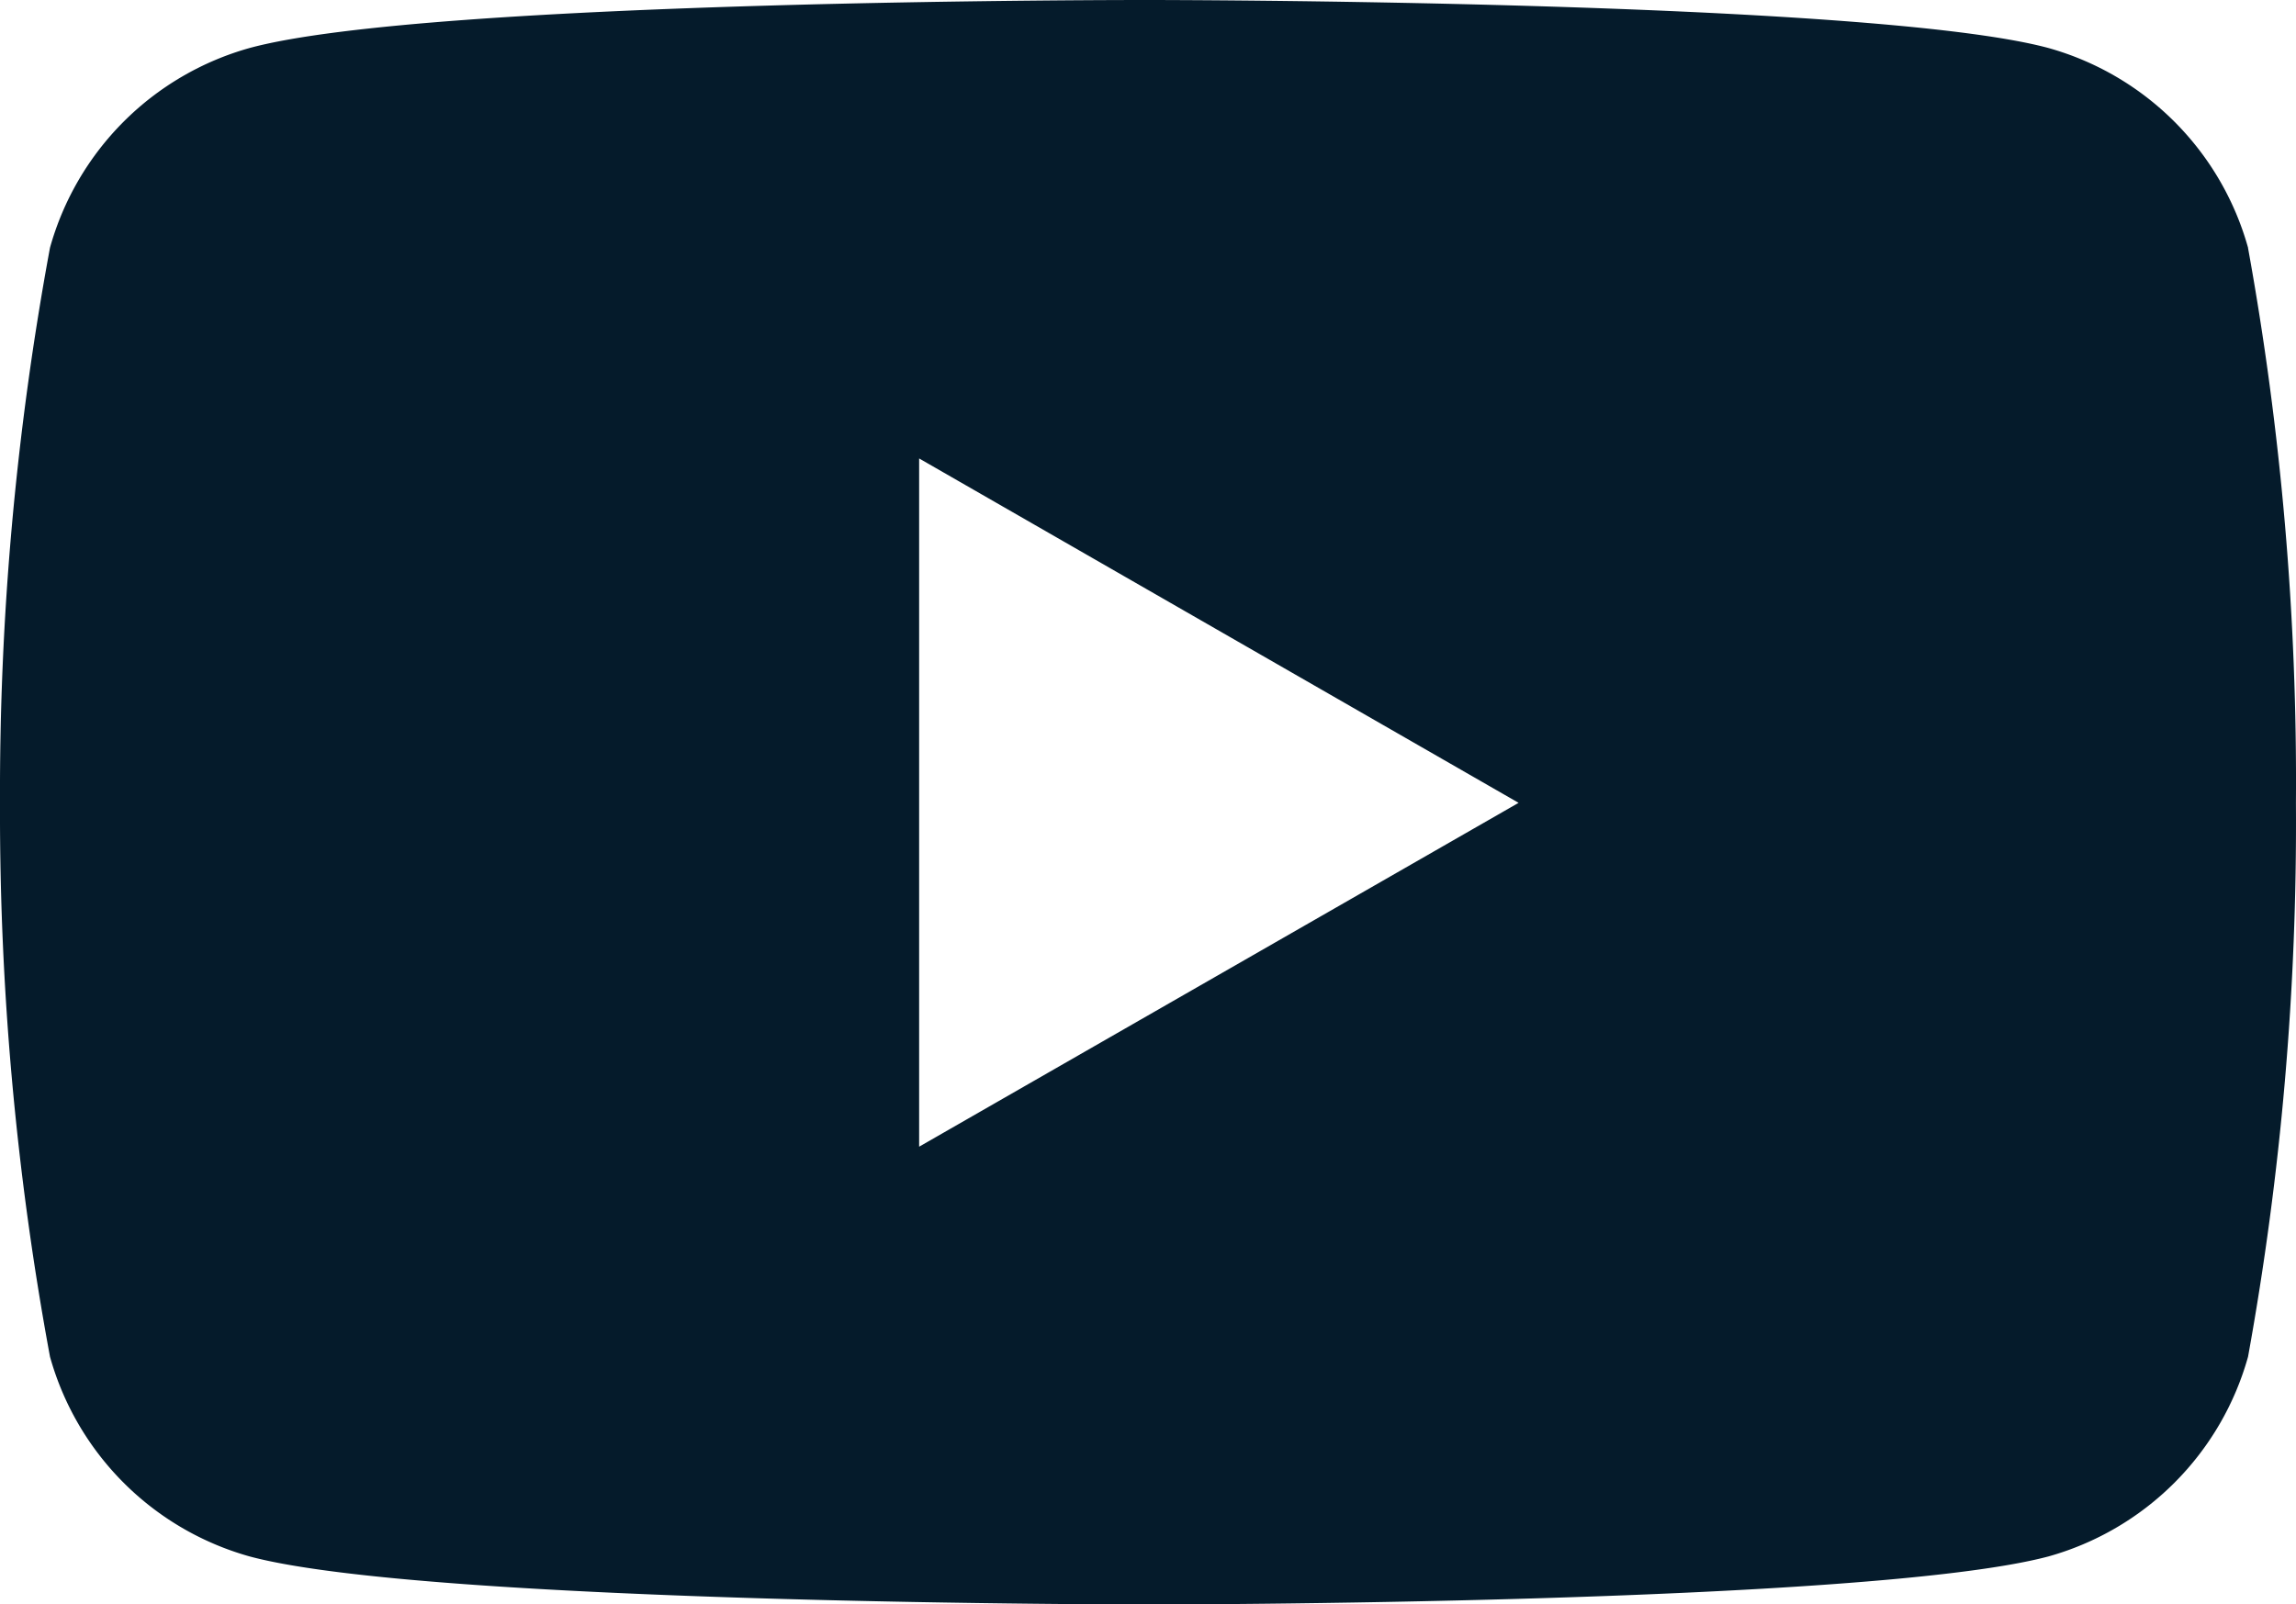 <svg xmlns="http://www.w3.org/2000/svg" width="34.812" height="24.329" viewBox="0 0 34.812 24.329">
  <path id="Icon_simple-youtube" data-name="Icon simple-youtube" d="M34.092,9.181a4.363,4.363,0,0,0-3.03-3.03c-2.713-.727-13.634-.727-13.634-.727S6.536,5.409,3.795,6.151a4.363,4.363,0,0,0-3.03,3.03A45.34,45.34,0,0,0,.007,17.6,45.34,45.34,0,0,0,.765,26a4.363,4.363,0,0,0,3.03,3.03c2.711.728,13.634.728,13.634.728s10.891,0,13.634-.728A4.363,4.363,0,0,0,34.092,26a45.341,45.341,0,0,0,.726-8.391,45.341,45.341,0,0,0-.726-8.423ZM13.943,22.815V12.377L23.032,17.6Z" transform="translate(-0.007 -5.424)" fill="#051b2b"/>
</svg>
